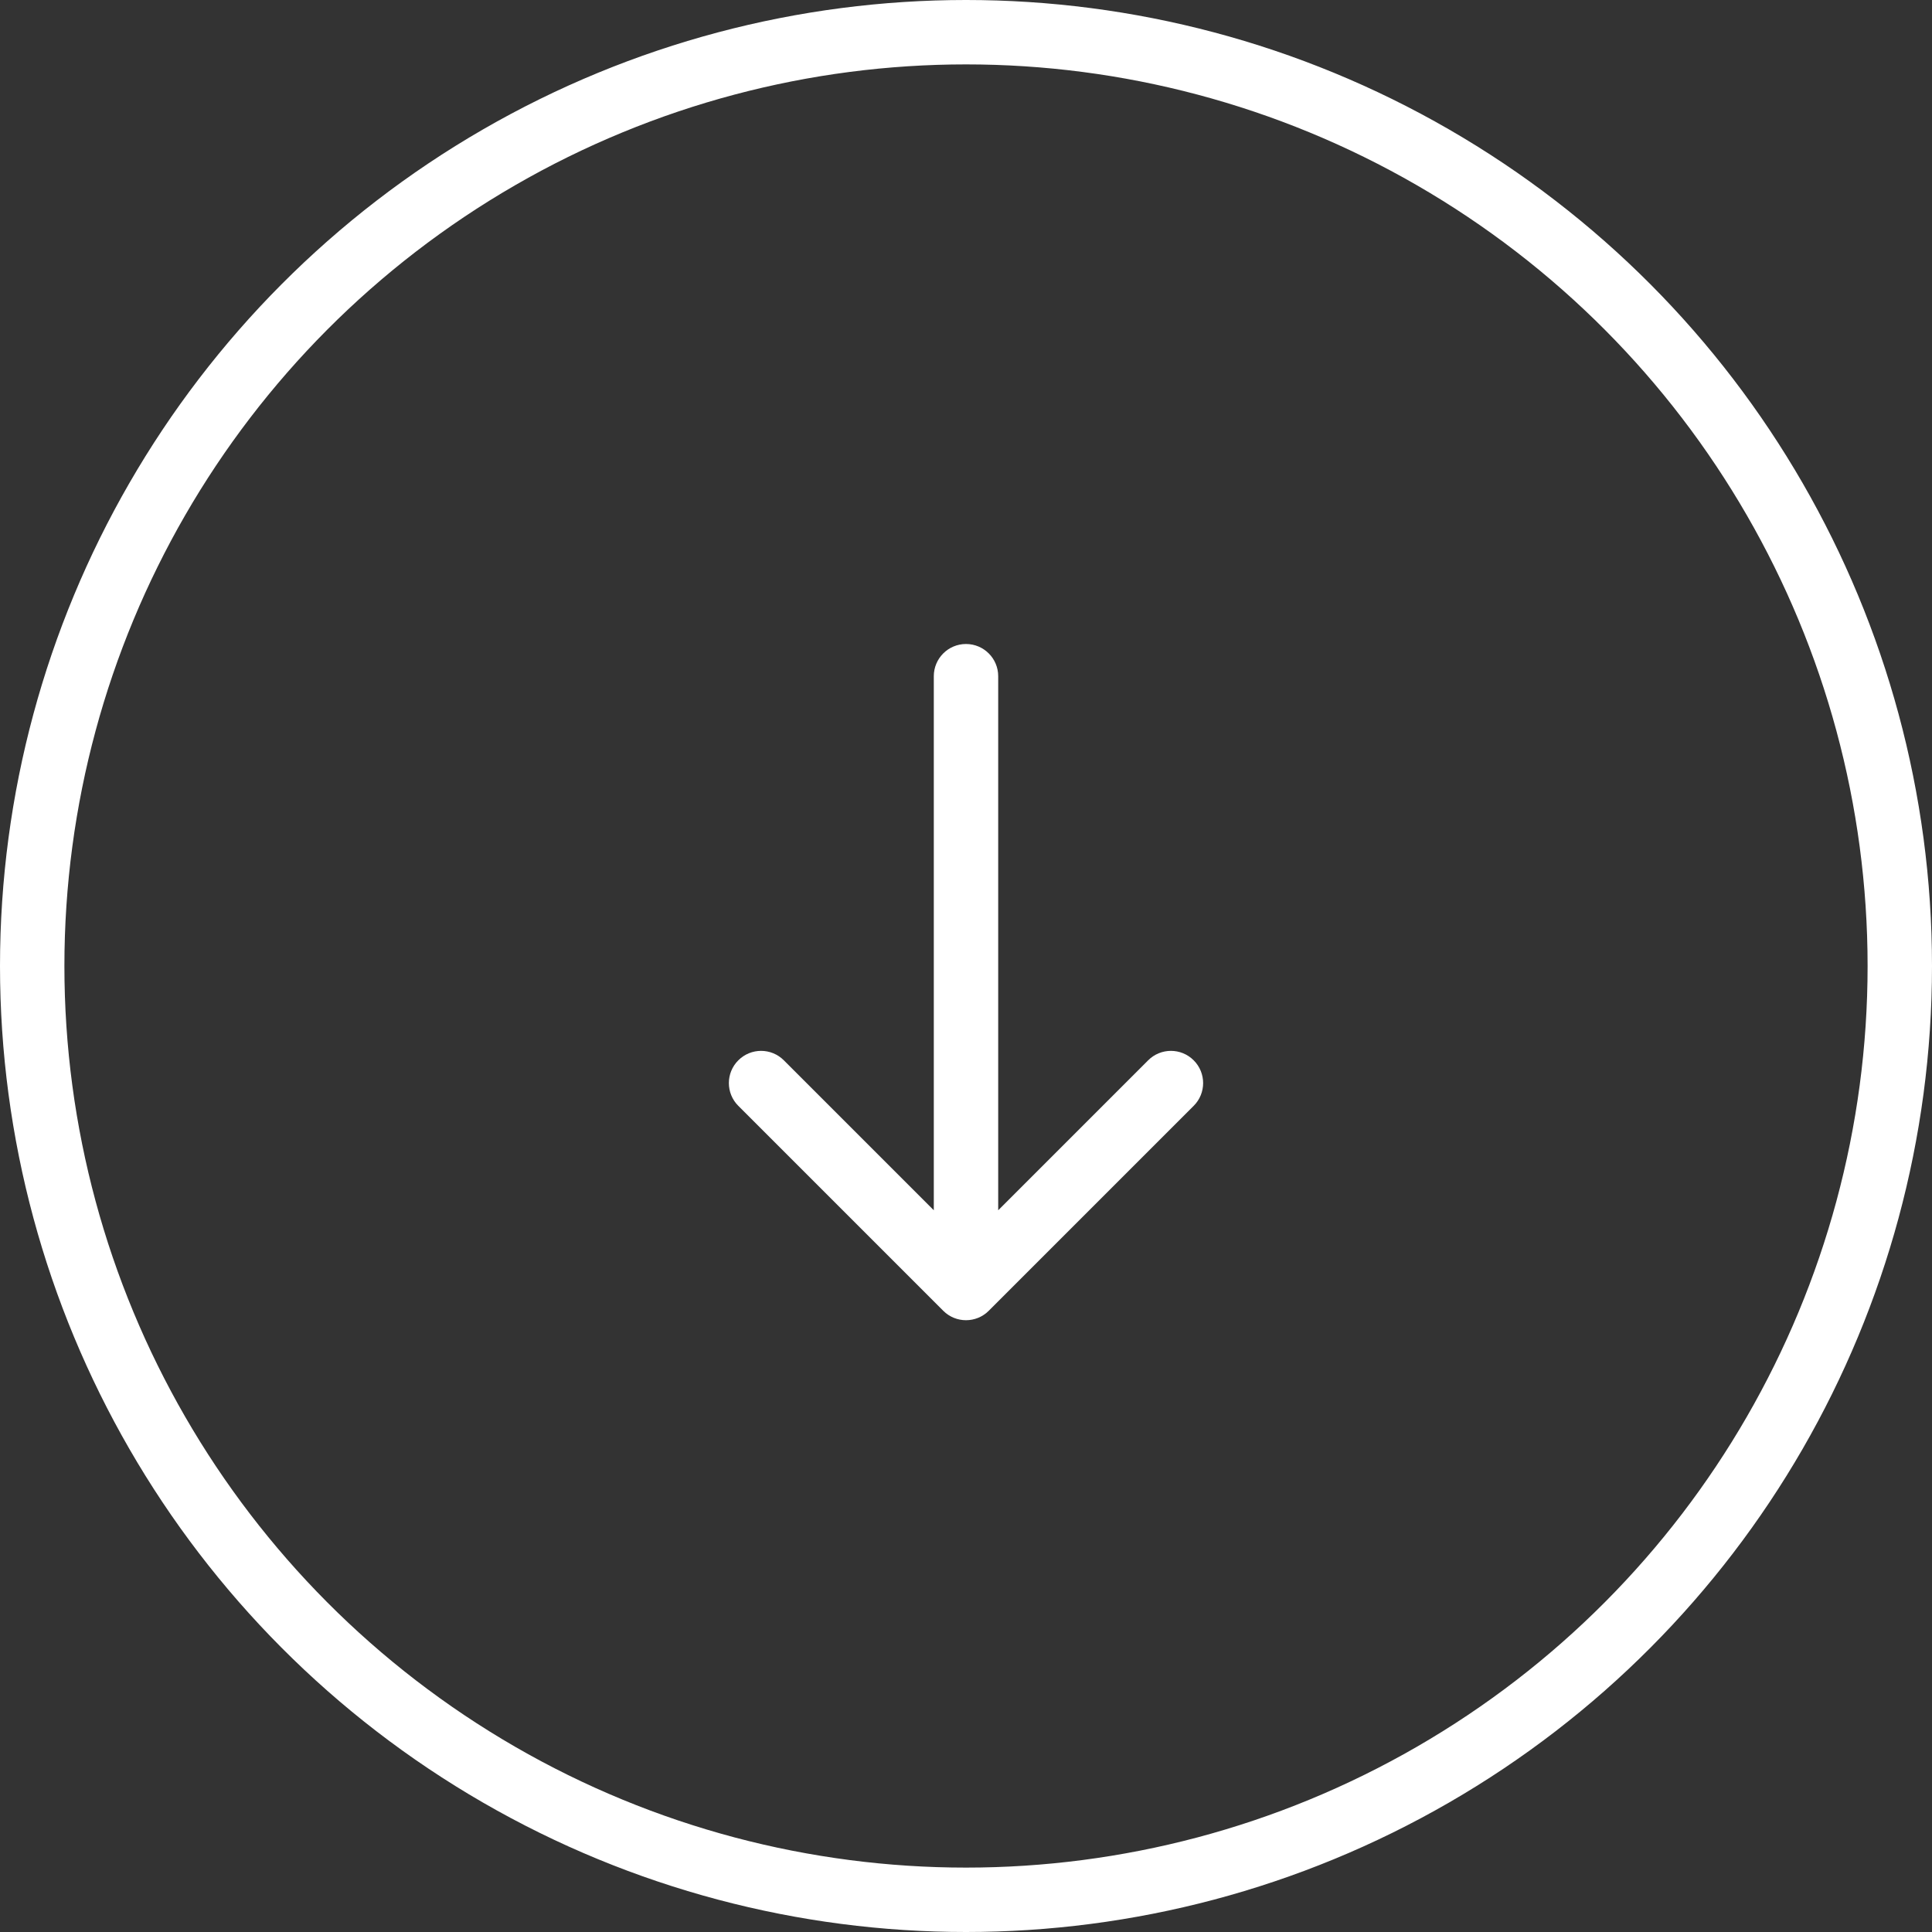 <?xml version="1.0" encoding="UTF-8"?> <svg xmlns="http://www.w3.org/2000/svg" width="60" height="60" viewBox="0 0 60 60" fill="none"><rect x="0" y="0" width="60" height="60" fill="#333333" stroke="none"/><circle cx="30" cy="30" r="29" stroke="white" stroke-width="2"></circle><path d="M31 21C31 20.448 30.552 20 30 20C29.448 20 29 20.448 29 21H31ZM29.293 40.707C29.683 41.098 30.317 41.098 30.707 40.707L37.071 34.343C37.462 33.953 37.462 33.319 37.071 32.929C36.681 32.538 36.047 32.538 35.657 32.929L30 38.586L24.343 32.929C23.953 32.538 23.32 32.538 22.929 32.929C22.538 33.319 22.538 33.953 22.929 34.343L29.293 40.707ZM29 21L29 40H31L31 21H29Z" fill="white"></path></svg> 